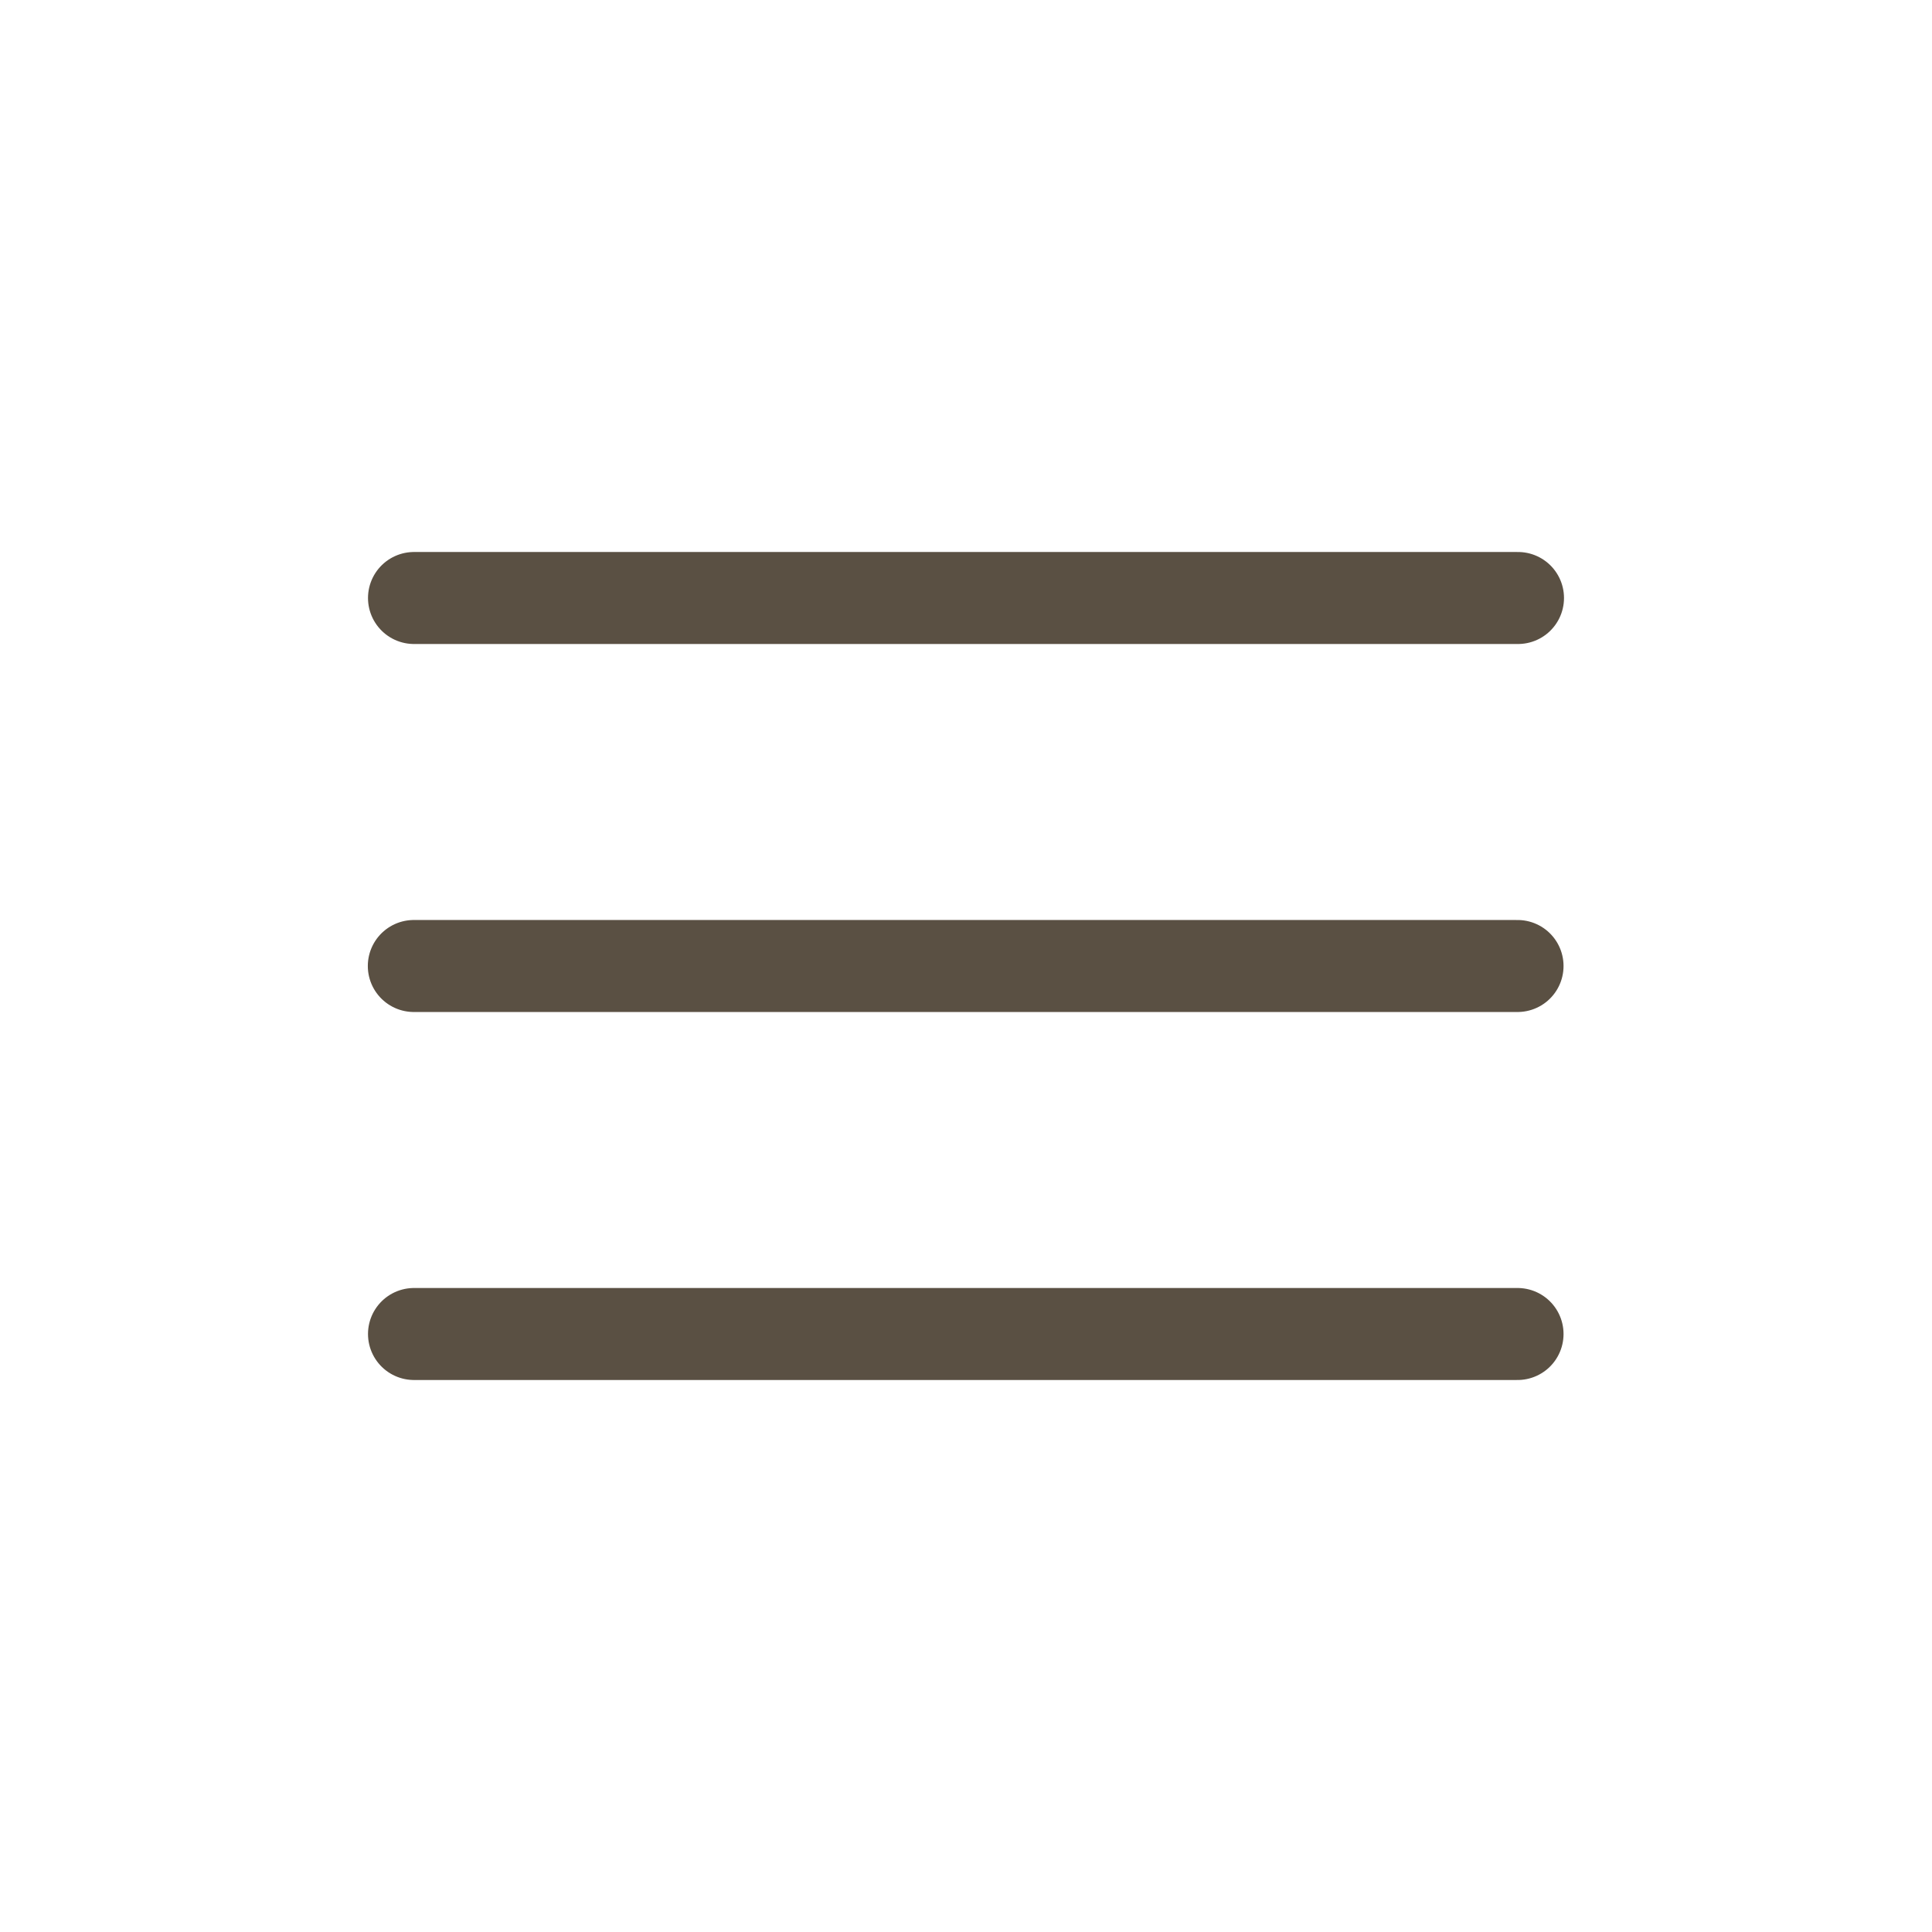 <?xml version="1.0" encoding="UTF-8"?> <svg xmlns="http://www.w3.org/2000/svg" width="21" height="21" viewBox="0 0 21 21" fill="none"> <path d="M4.5 6.5H16.5M4.498 10.5H16.495M4.5 14.5H16.495" stroke="#5A5043" stroke-linecap="round" stroke-linejoin="round"></path> </svg> 